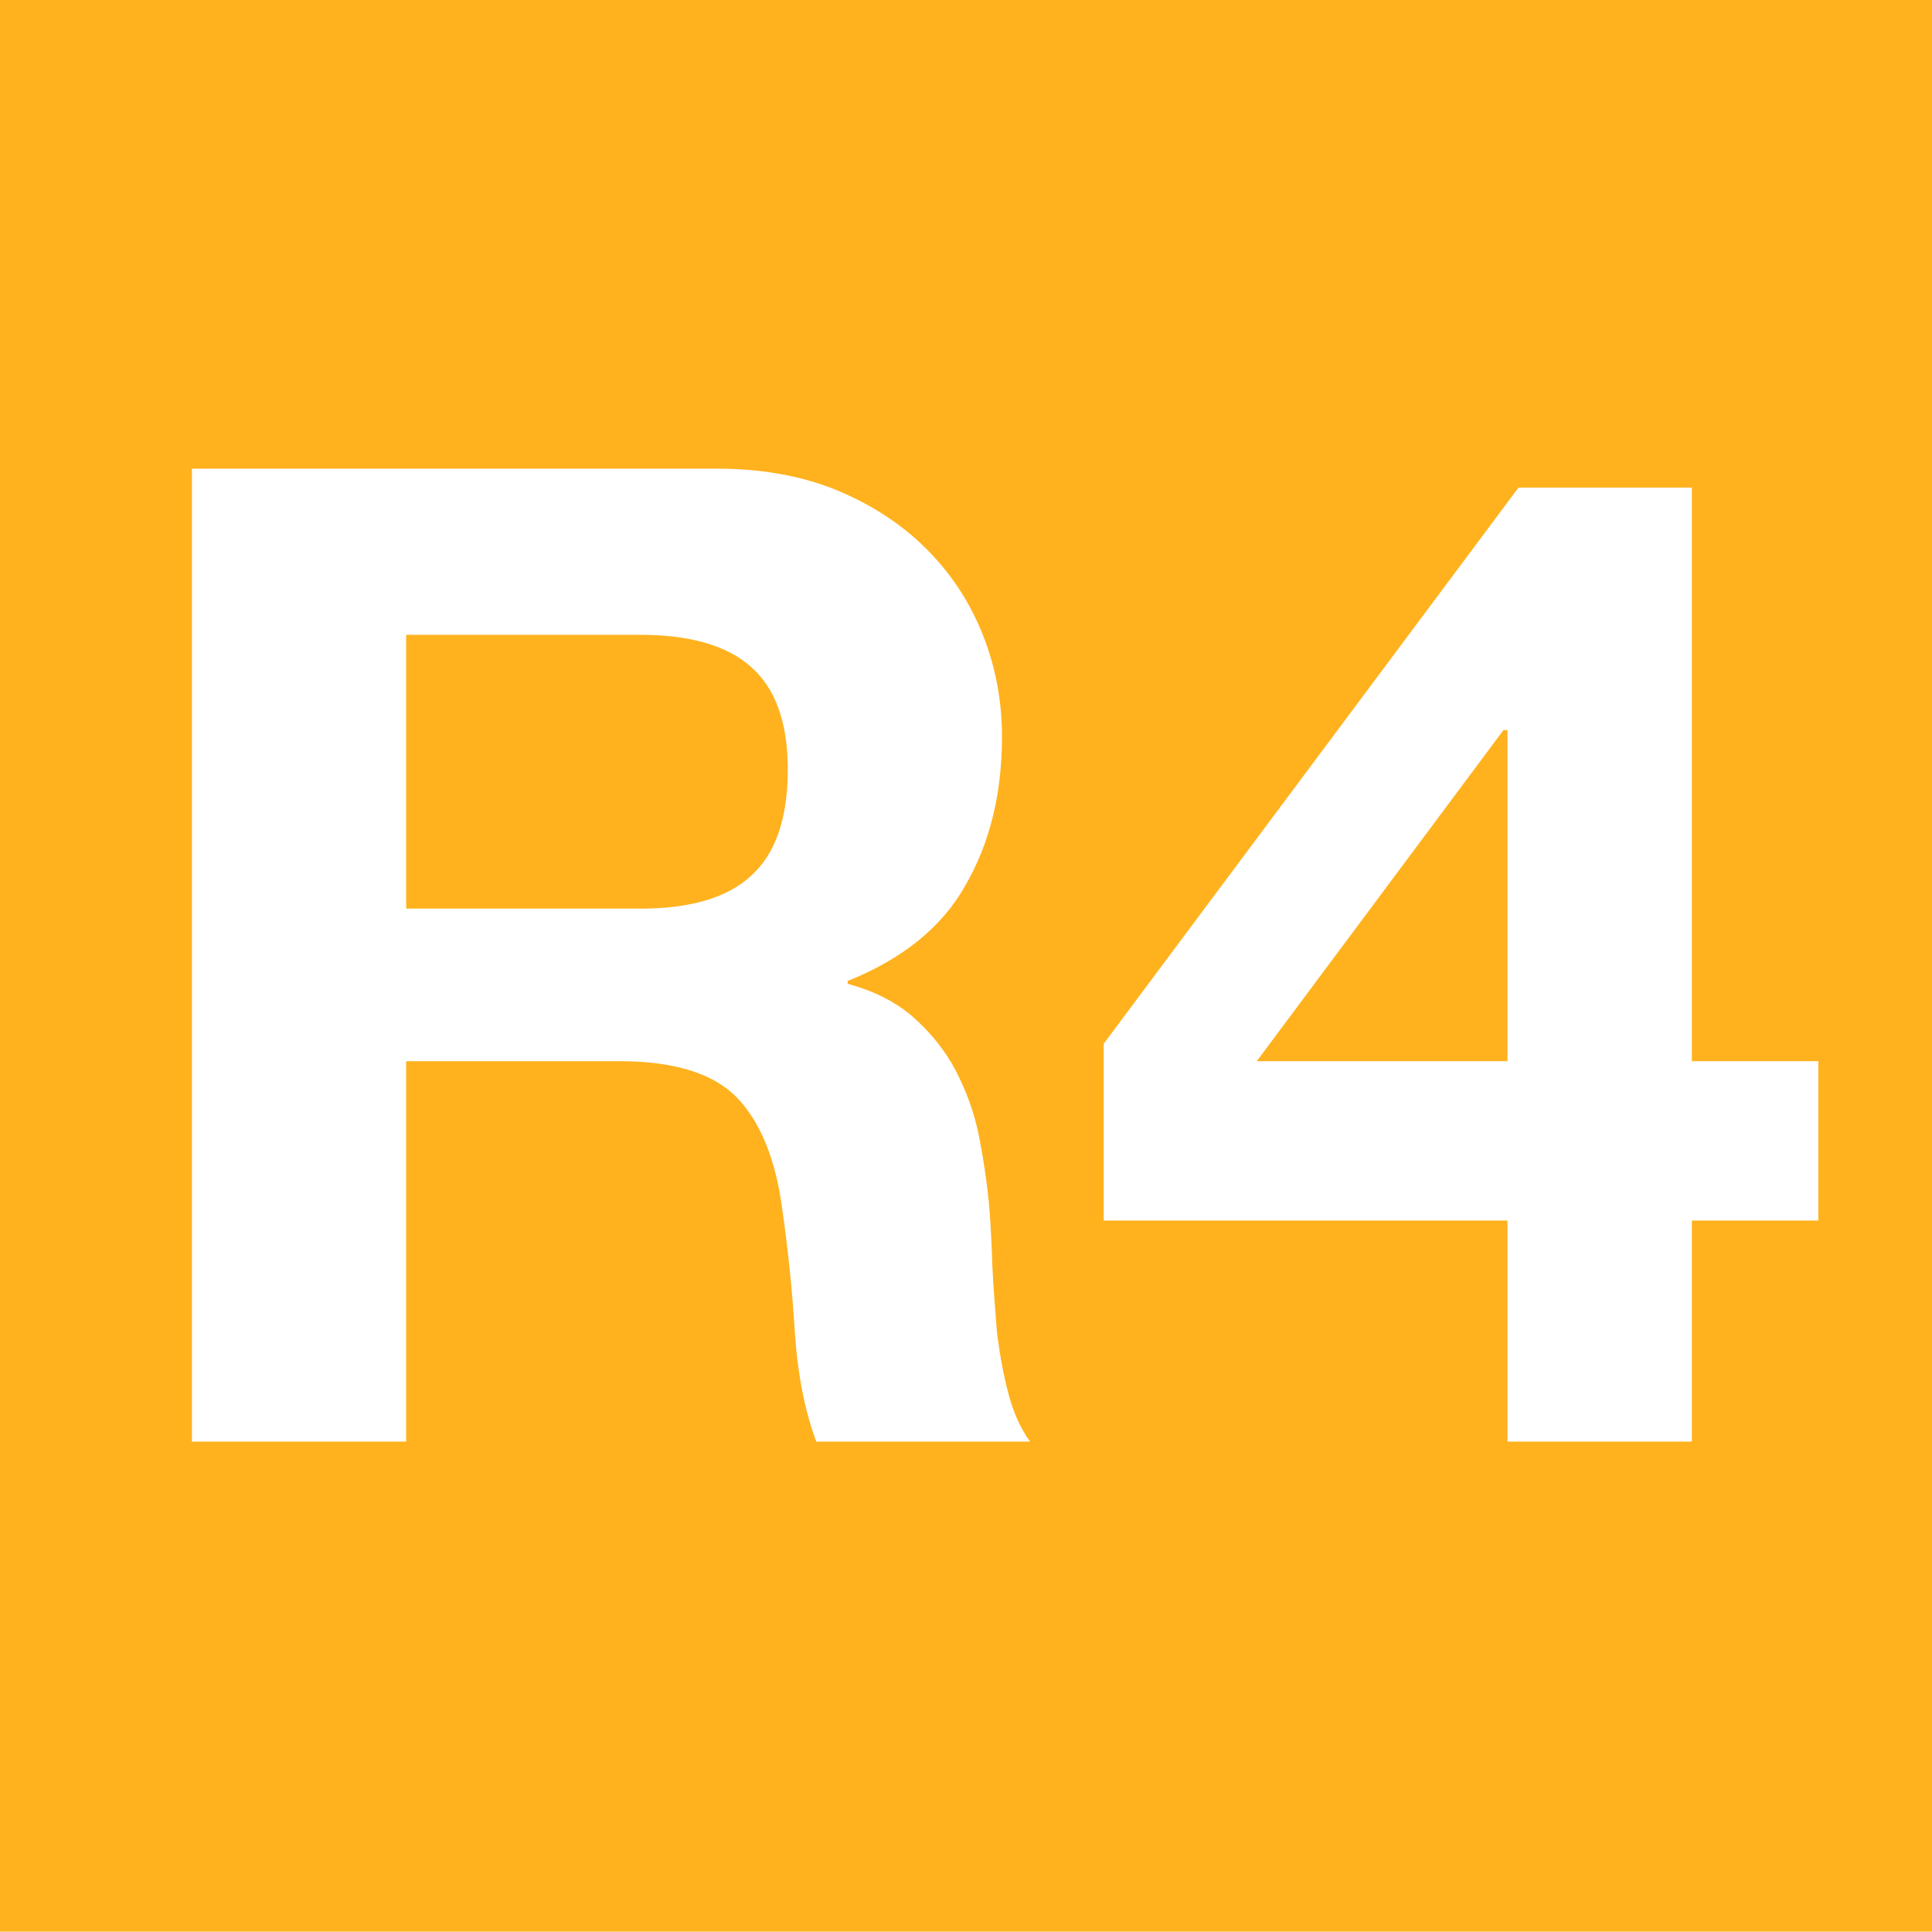 <?xml version="1.0" encoding="utf-8"?>
<!-- Generator: Adobe Illustrator 23.0.1, SVG Export Plug-In . SVG Version: 6.00 Build 0)  -->
<svg version="1.1"
	 id="svg21844" inkscape:output_extension="org.inkscape.output.svg.inkscape" inkscape:version="0.46" sodipodi:docname="R4.svg" sodipodi:version="0.32" xmlns:cc="http://creativecommons.org/ns#" xmlns:dc="http://purl.org/dc/elements/1.1/" xmlns:inkscape="http://www.inkscape.org/namespaces/inkscape" xmlns:rdf="http://www.w3.org/1999/02/22-rdf-syntax-ns#" xmlns:sodipodi="http://sodipodi.sourceforge.net/DTD/sodipodi-0.dtd" xmlns:svg="http://www.w3.org/2000/svg"
	 xmlns="http://www.w3.org/2000/svg" xmlns:xlink="http://www.w3.org/1999/xlink" x="0px" y="0px" width="64.012px" height="64px"
	 viewBox="0 0 64.012 64" enable-background="new 0 0 64.012 64" xml:space="preserve">
<g>
	<rect fill-rule="evenodd" clip-rule="evenodd" fill="#FFB21E" width="64.012" height="64"/>
	<path fill="#FFFFFF" d="M23.756,15.528c1.447,0,2.738,0.226,3.896,0.683c1.158,0.475,2.159,1.106,2.987,1.922
		c0.834,0.817,1.465,1.766,1.899,2.837c0.434,1.065,0.66,2.211,0.66,3.444c0,1.899-0.411,3.543-1.216,4.927
		c-0.776,1.384-2.09,2.437-3.896,3.161v0.093c0.868,0.237,1.609,0.608,2.171,1.106c0.567,0.498,1.042,1.083,1.401,1.754
		c0.353,0.683,0.631,1.418,0.788,2.235c0.156,0.816,0.278,1.632,0.341,2.437c0.041,0.515,0.07,1.117,0.093,1.818
		c0.029,0.683,0.093,1.395,0.145,2.119c0.081,0.724,0.208,1.413,0.371,2.055c0.168,0.648,0.405,1.198,0.735,1.644h-7.086
		c-0.382-1.025-0.619-2.235-0.712-3.659c-0.087-1.407-0.231-2.767-0.417-4.058c-0.226-1.696-0.753-2.924-1.529-3.711
		c-0.776-0.776-2.067-1.175-3.844-1.175h-7.086v12.603H6.359V15.528H23.756z M21.226,30.105c1.621,0,2.86-0.353,3.647-1.077
		c0.817-0.729,1.228-1.899,1.228-3.531c0-1.569-0.411-2.698-1.228-3.41c-0.787-0.701-2.026-1.054-3.647-1.054h-7.769v9.071H21.226z"
		/>
	<path fill="#FFFFFF" d="M36.568,40.44v-5.858l13.744-18.427h5.743V35.16h4.191v5.28h-4.191v7.323h-6.108V40.44H36.568z
		 M49.814,24.189L41.639,35.16h8.308V24.189H49.814z"/>
</g>
</svg>
